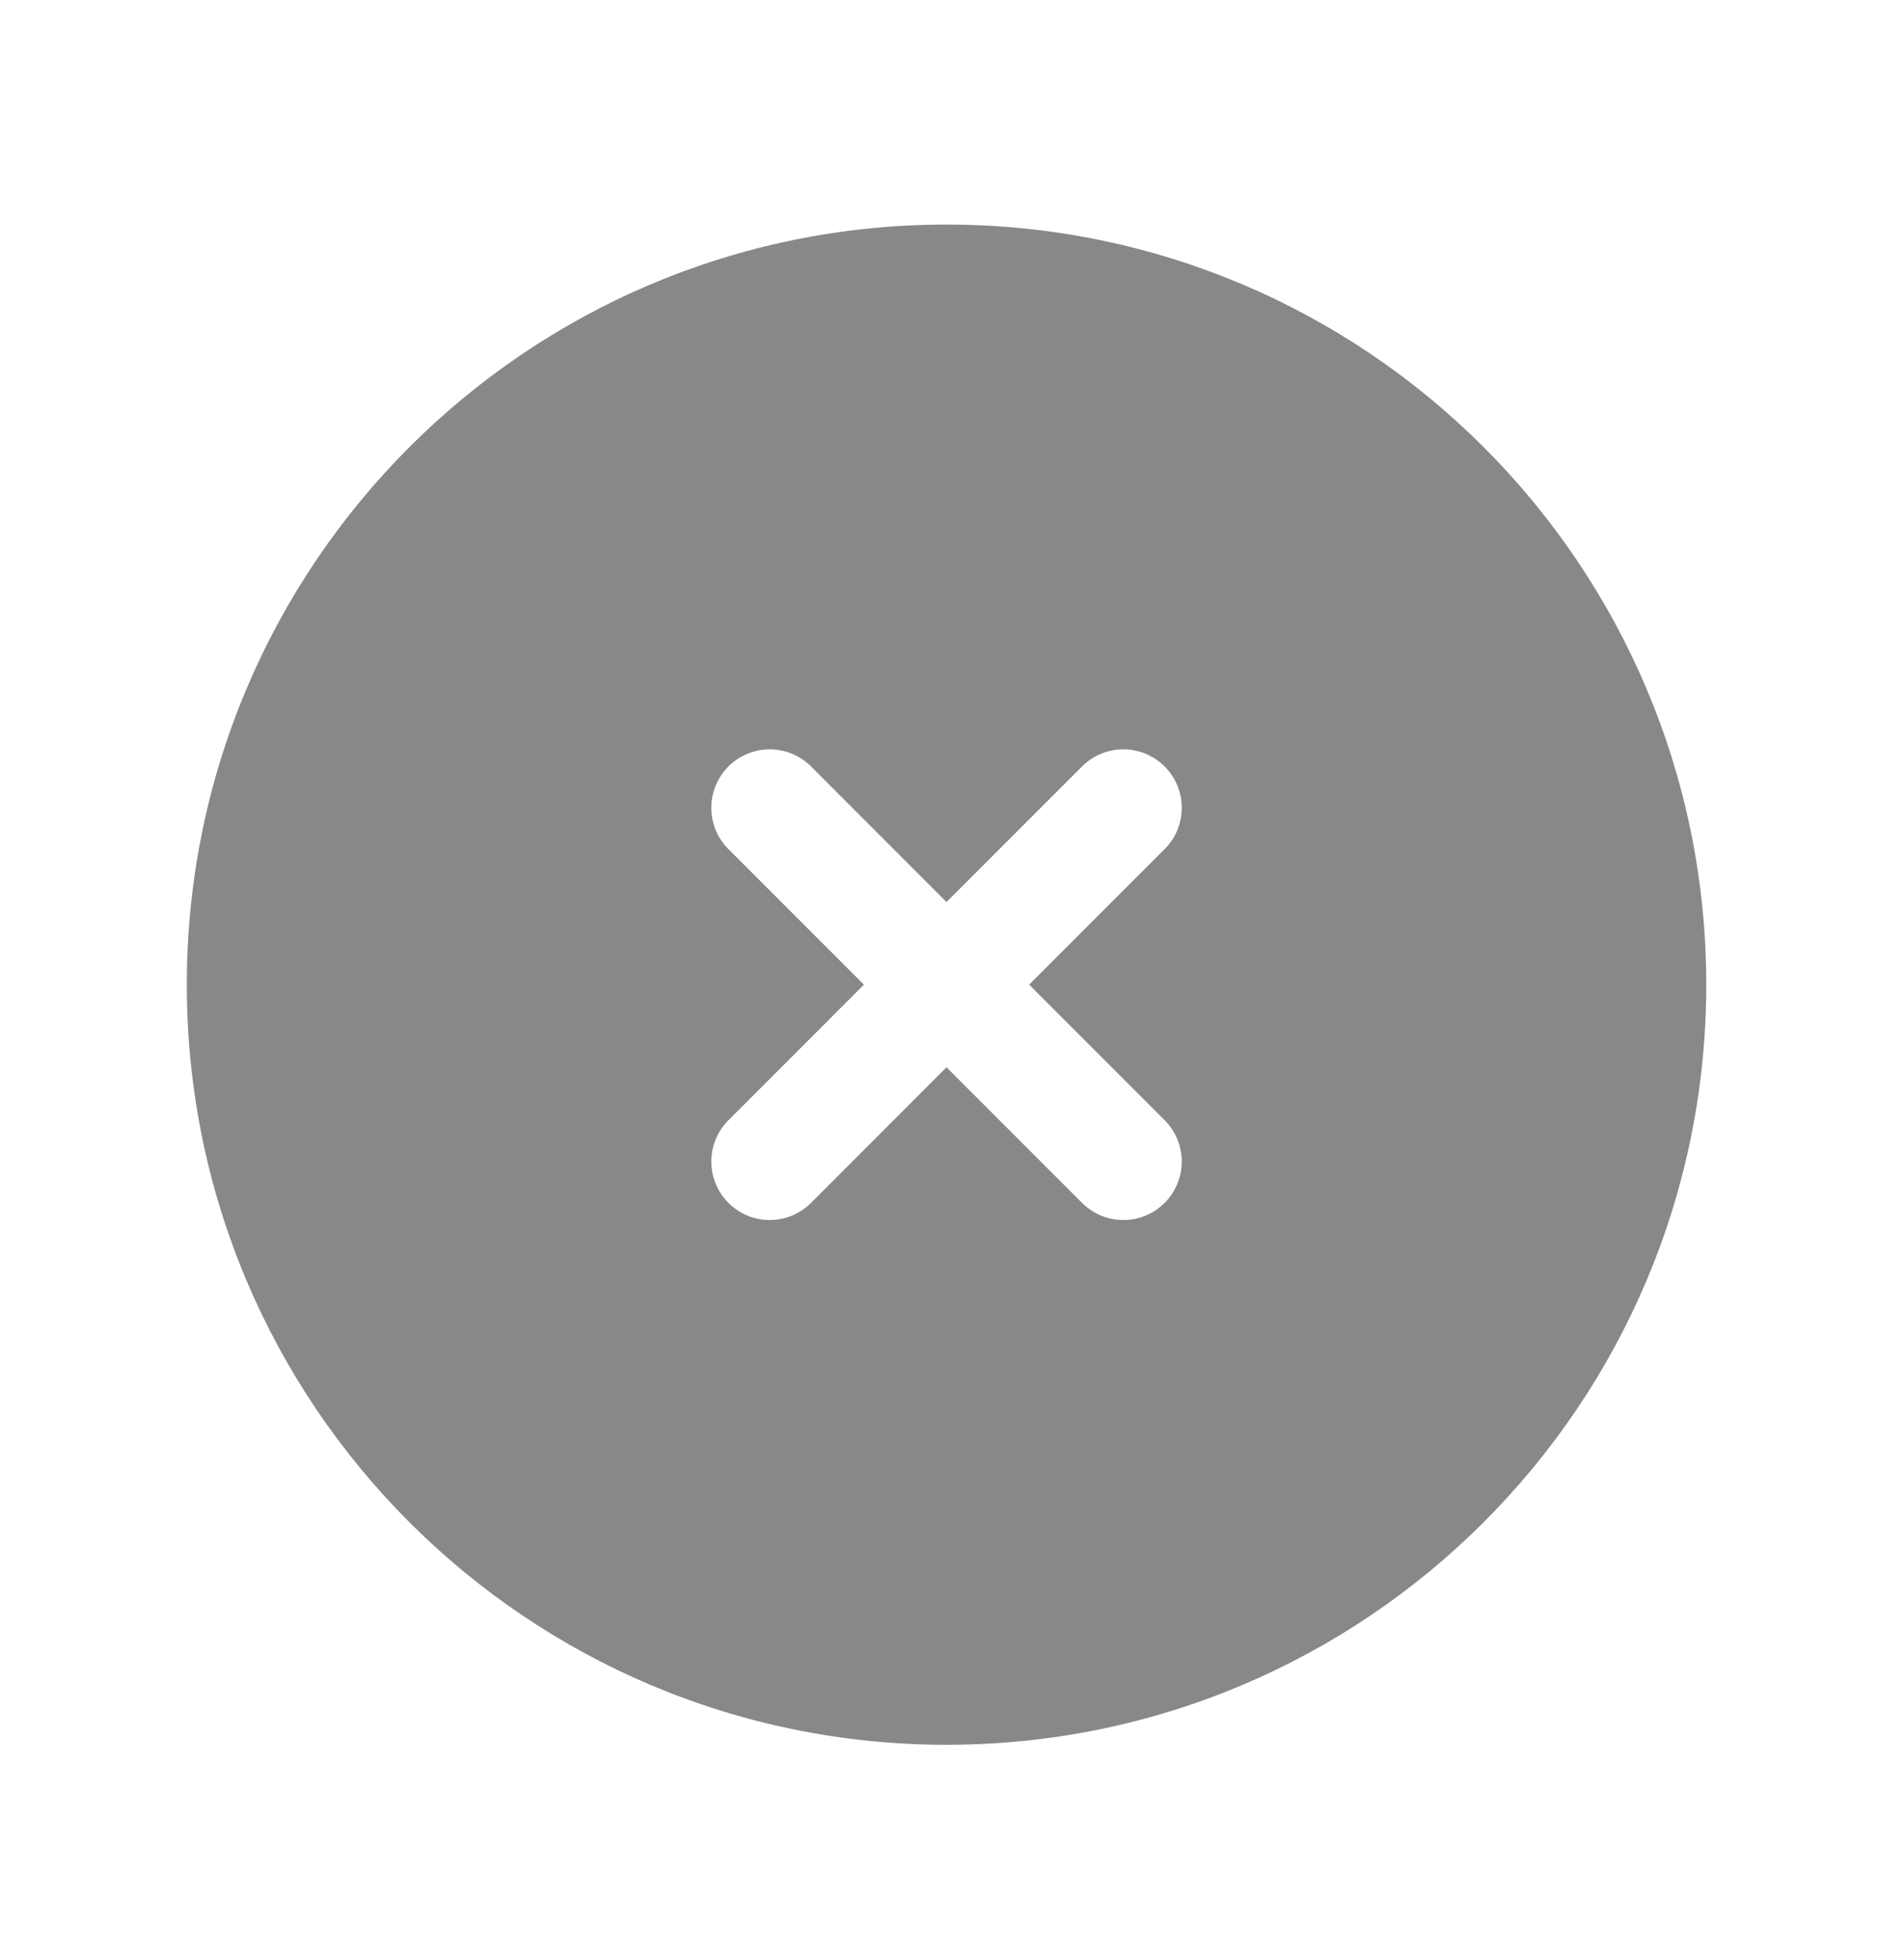<svg width="35" height="36" viewBox="0 0 35 36" fill="none" xmlns="http://www.w3.org/2000/svg">
<path fill-rule="evenodd" clip-rule="evenodd" d="M17.399 4.126C9.686 4.126 3.434 10.379 3.434 18.092C3.434 25.806 9.686 32.058 17.399 32.058C25.113 32.058 31.365 25.806 31.365 18.092C31.365 10.379 25.113 4.126 17.399 4.126ZM14.936 14.11C14.837 14.005 14.719 13.92 14.587 13.861C14.455 13.802 14.313 13.771 14.169 13.768C14.024 13.766 13.881 13.792 13.747 13.846C13.614 13.9 13.492 13.981 13.39 14.083C13.288 14.185 13.208 14.306 13.154 14.44C13.1 14.574 13.073 14.717 13.076 14.861C13.078 15.006 13.11 15.148 13.168 15.28C13.227 15.411 13.312 15.53 13.417 15.628L15.881 18.092L13.417 20.556C13.312 20.654 13.227 20.773 13.168 20.905C13.11 21.036 13.078 21.179 13.076 21.323C13.073 21.467 13.1 21.61 13.154 21.744C13.208 21.878 13.288 21.999 13.39 22.102C13.492 22.203 13.614 22.284 13.747 22.338C13.881 22.392 14.024 22.419 14.169 22.416C14.313 22.413 14.455 22.382 14.587 22.323C14.719 22.264 14.837 22.18 14.936 22.074L17.399 19.61L19.863 22.074C19.962 22.18 20.08 22.264 20.212 22.323C20.344 22.382 20.486 22.413 20.63 22.416C20.774 22.419 20.918 22.392 21.052 22.338C21.185 22.284 21.307 22.203 21.409 22.102C21.511 21.999 21.591 21.878 21.645 21.744C21.699 21.61 21.726 21.467 21.723 21.323C21.721 21.179 21.689 21.036 21.631 20.905C21.572 20.773 21.487 20.654 21.382 20.556L18.918 18.092L21.382 15.628C21.487 15.53 21.572 15.411 21.631 15.28C21.689 15.148 21.721 15.006 21.723 14.861C21.726 14.717 21.699 14.574 21.645 14.44C21.591 14.306 21.511 14.185 21.409 14.083C21.307 13.981 21.185 13.9 21.052 13.846C20.918 13.792 20.774 13.766 20.63 13.768C20.486 13.771 20.344 13.802 20.212 13.861C20.08 13.92 19.962 14.005 19.863 14.11L17.399 16.574L14.936 14.11Z" fill="#888888"/>
</svg>
